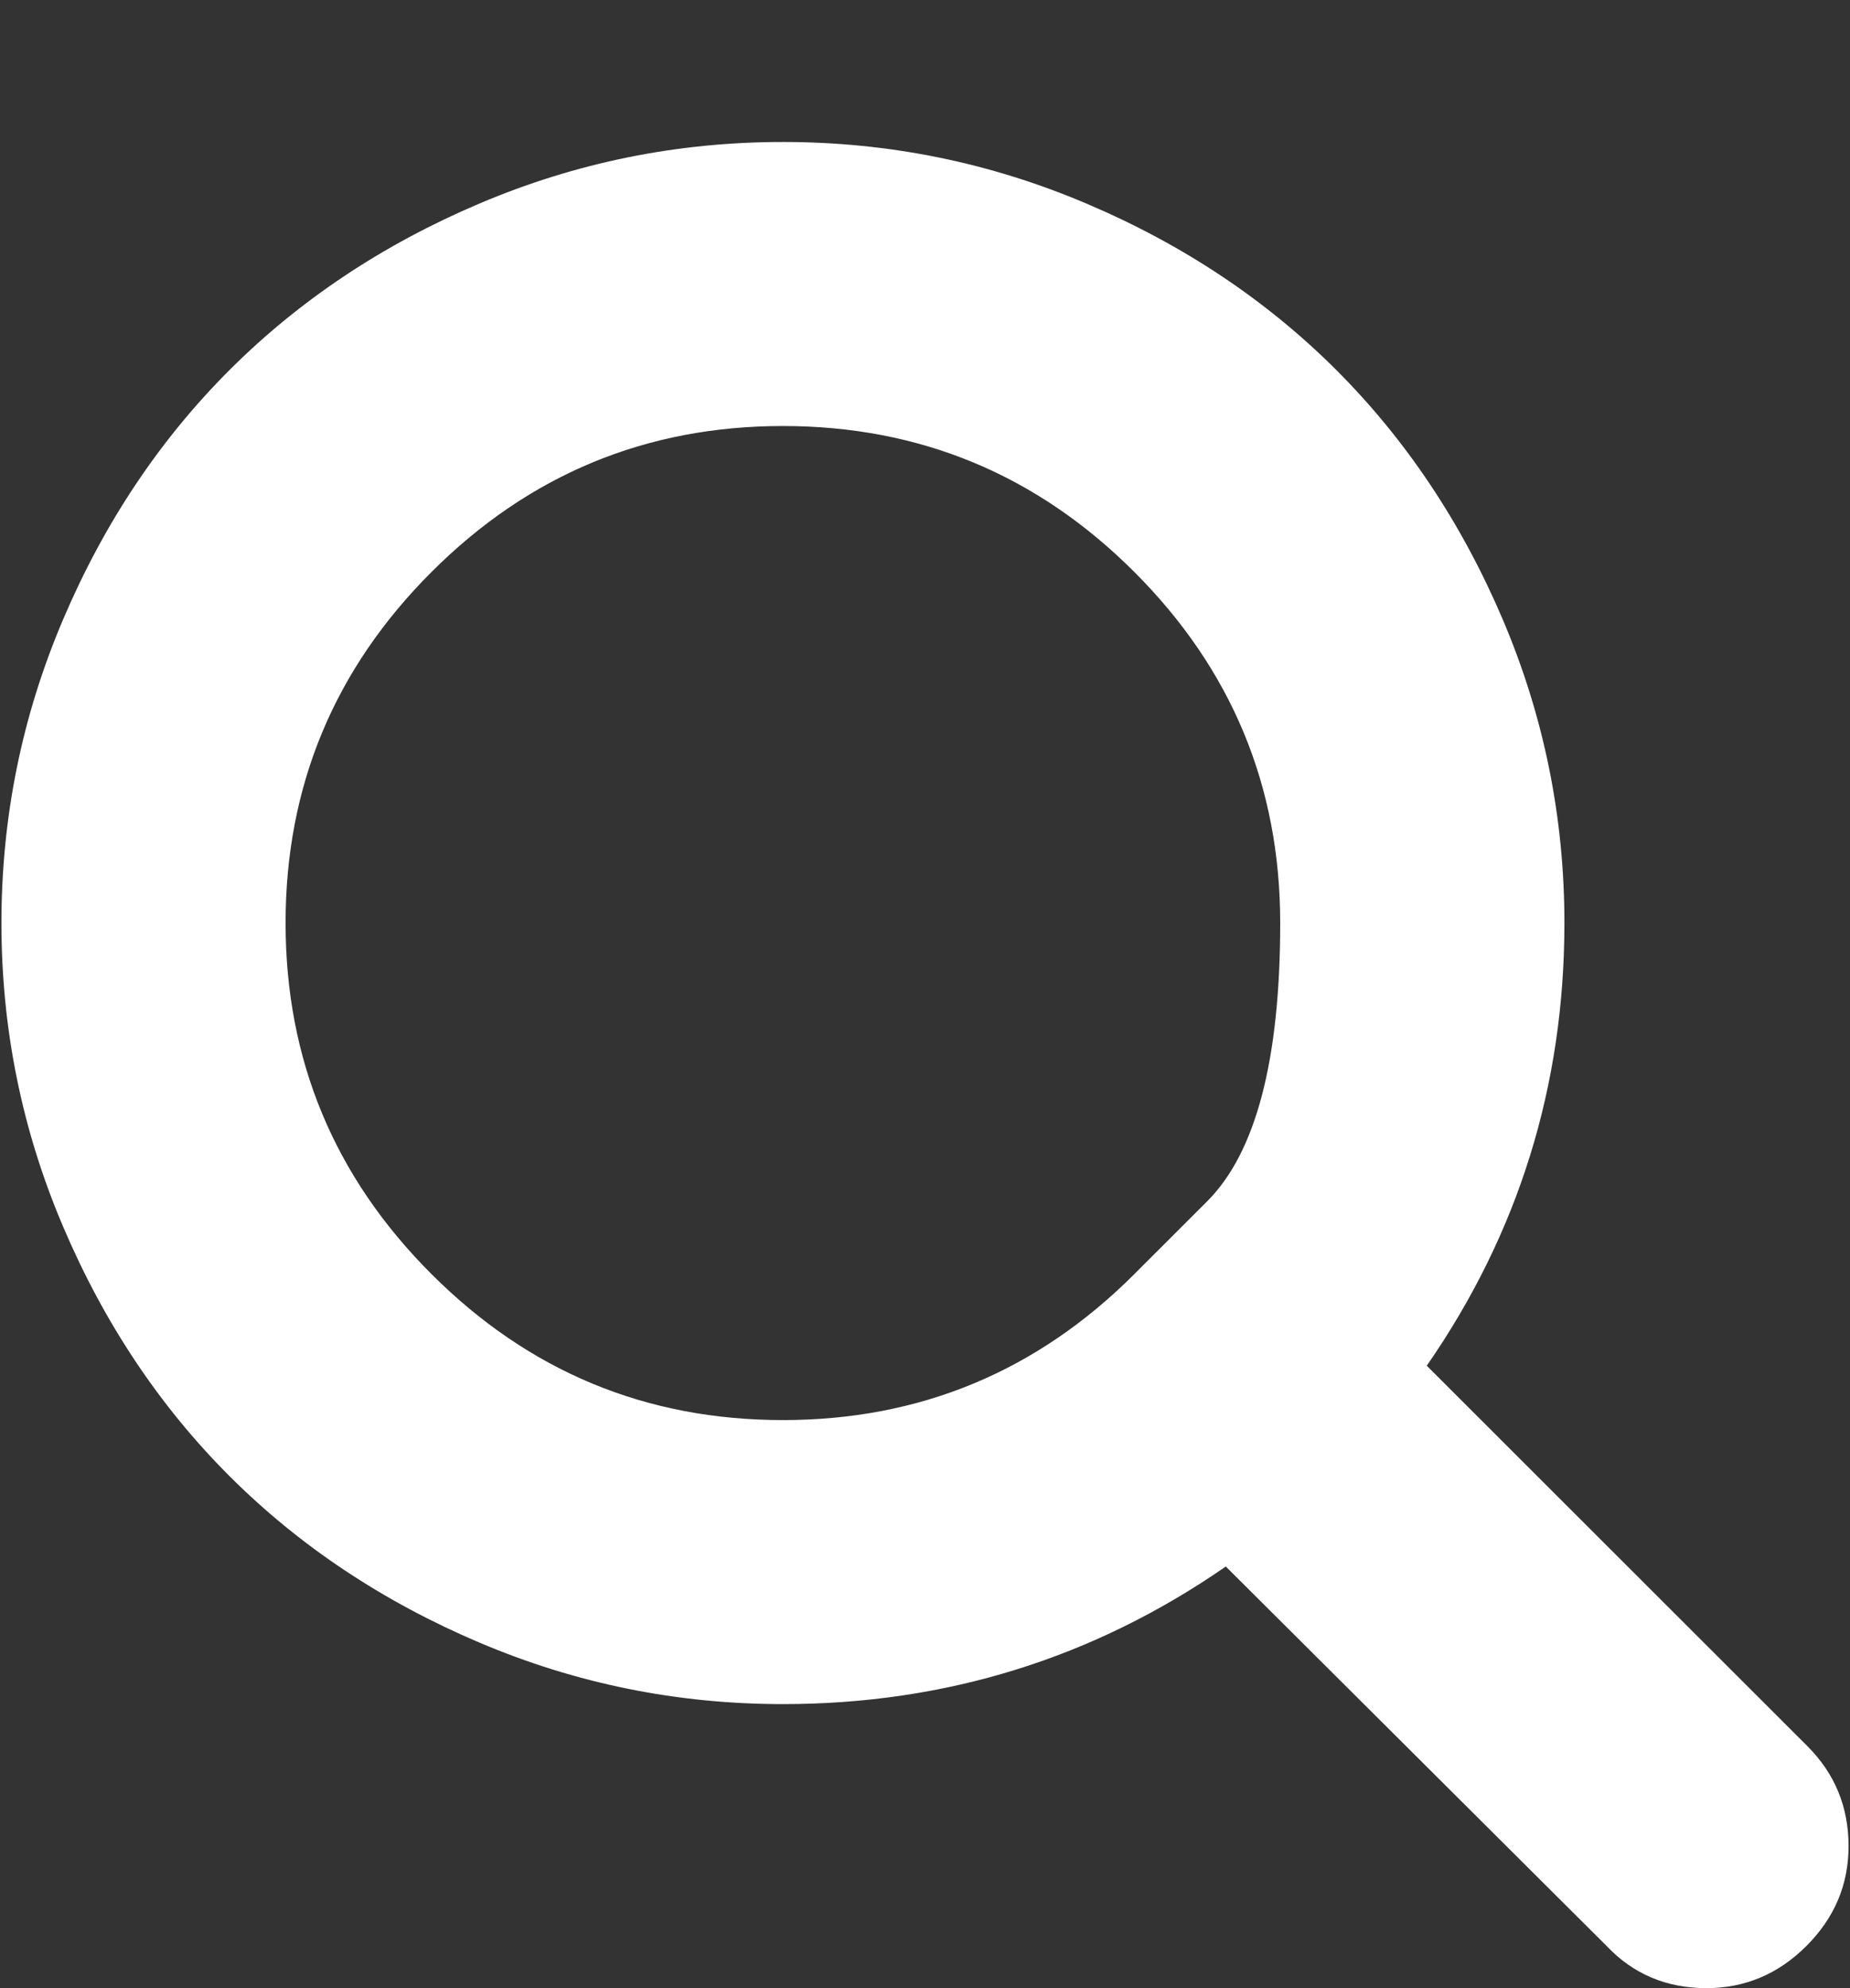 <svg width="27" height="29" viewBox="0 0 27 29" fill="none" xmlns="http://www.w3.org/2000/svg">
<rect x="0" y="0" width="27" height="29" fill="#333333" stroke="none"/>
<g clip-path="url(#clip0_1_1872)">
<path d="M16.554 18.586C16.554 18.586 16.909 18.232 17.619 17.522C18.329 16.813 18.684 15.46 18.684 13.464C18.684 11.468 17.974 9.761 16.554 8.342C15.134 6.924 13.424 6.214 11.426 6.214C9.428 6.214 7.719 6.924 6.299 8.342C4.878 9.761 4.168 11.468 4.168 13.464C4.168 15.46 4.878 17.168 6.299 18.586C7.719 20.005 9.428 20.714 11.426 20.714C13.424 20.714 15.134 20.005 16.554 18.586ZM26.979 26.929C26.979 27.49 26.774 27.975 26.364 28.385C25.953 28.795 25.467 29 24.905 29C24.322 29 23.836 28.795 23.448 28.385L17.89 22.85C15.957 24.188 13.802 24.857 11.426 24.857C9.882 24.857 8.405 24.558 6.995 23.959C5.586 23.36 4.371 22.551 3.35 21.532C2.329 20.512 1.519 19.298 0.92 17.89C0.32 16.482 0.021 15.007 0.021 13.464C0.021 11.921 0.32 10.446 0.92 9.038C1.519 7.63 2.329 6.417 3.35 5.397C4.371 4.378 5.586 3.568 6.995 2.97C8.405 2.371 9.882 2.071 11.426 2.071C12.971 2.071 14.448 2.371 15.857 2.97C17.267 3.568 18.482 4.378 19.503 5.397C20.523 6.417 21.333 7.63 21.933 9.038C22.532 10.446 22.832 11.921 22.832 13.464C22.832 15.838 22.162 17.99 20.823 19.921L26.38 25.472C26.779 25.871 26.979 26.357 26.979 26.929Z" fill="white"/>
</g>
<defs>
<clipPath id="clip0_1_1872">
<rect width="27" height="29" fill="white" transform="matrix(1 0 0 -1 0 29)"/>
</clipPath>
</defs>
</svg>
